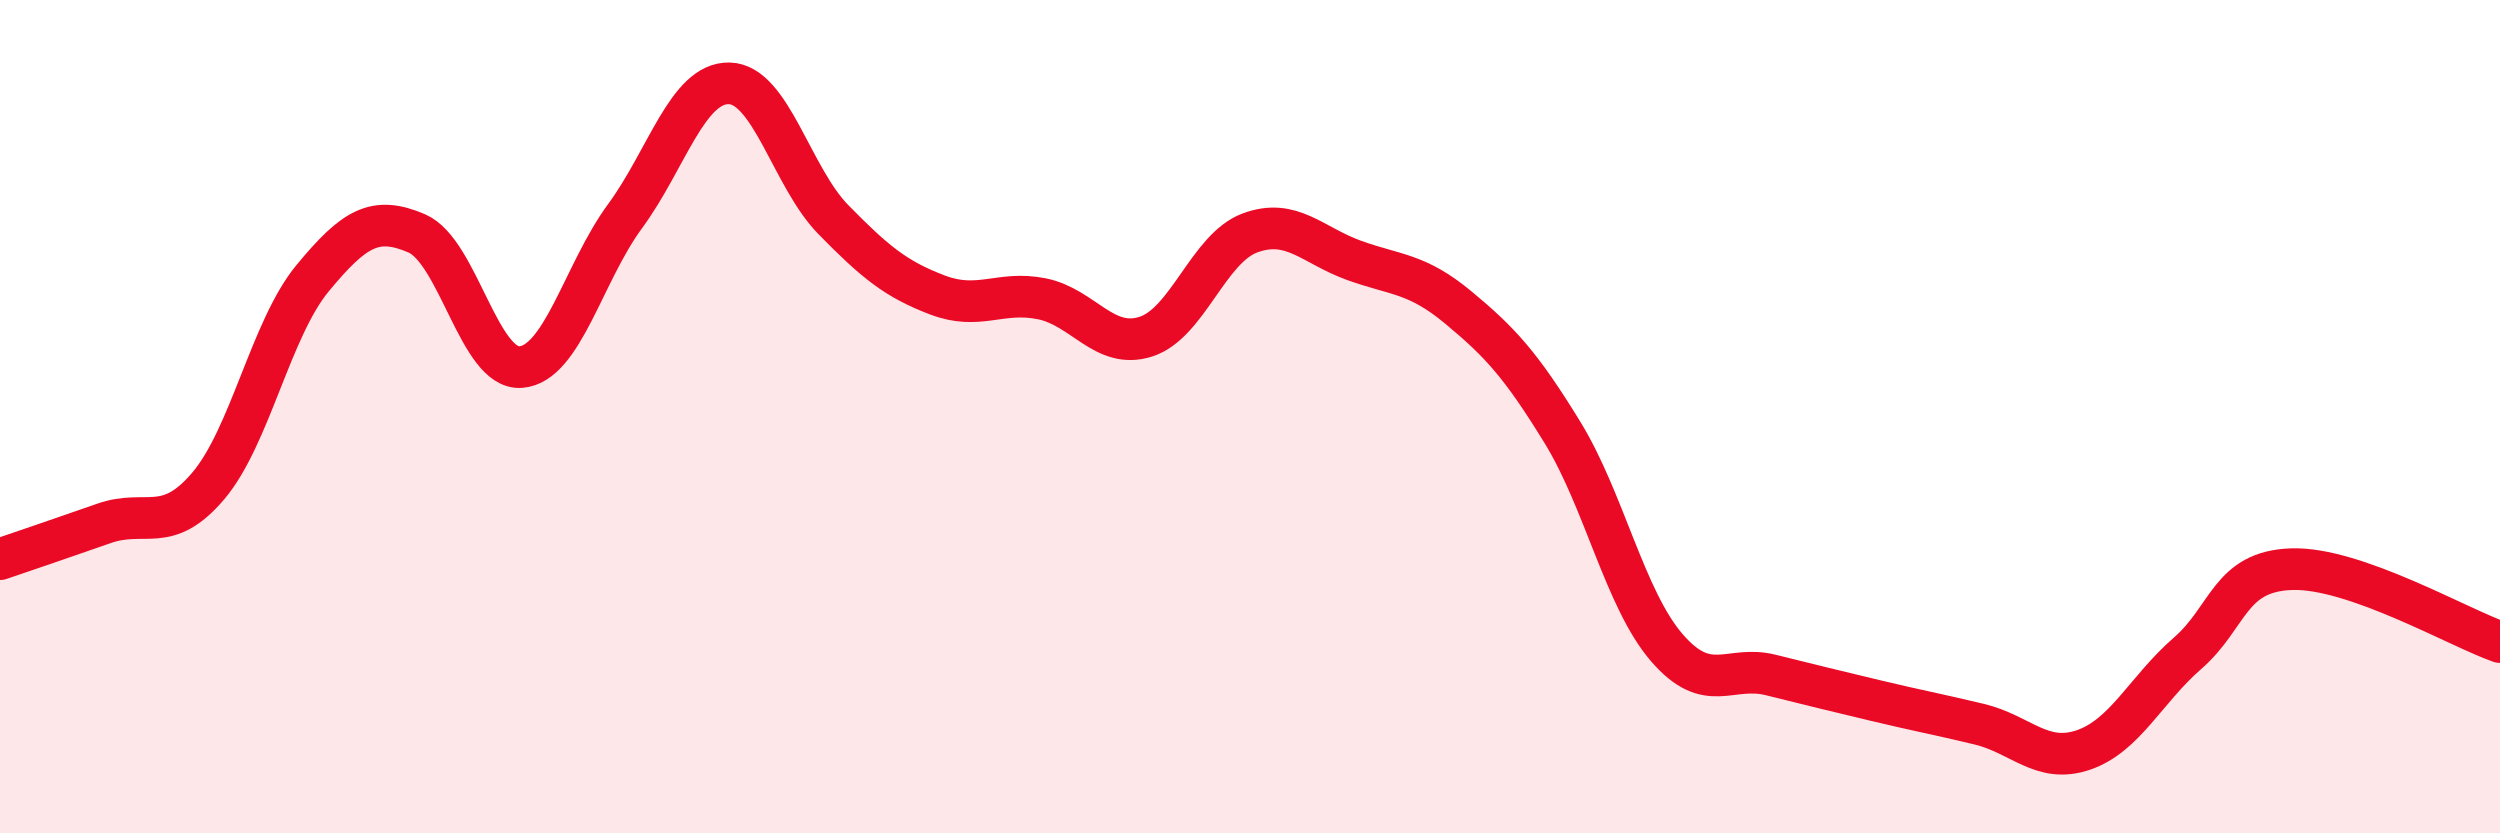 
    <svg width="60" height="20" viewBox="0 0 60 20" xmlns="http://www.w3.org/2000/svg">
      <path
        d="M 0,13.42 C 0.5,13.25 1.5,12.91 2.5,12.56 C 3.5,12.21 4,12.84 5,11.66 C 6,10.48 6.5,7.89 7.5,6.68 C 8.5,5.47 9,5.17 10,5.6 C 11,6.03 11.5,8.89 12.5,8.81 C 13.5,8.73 14,6.55 15,5.19 C 16,3.83 16.5,1.98 17.5,2 C 18.5,2.02 19,4.25 20,5.27 C 21,6.29 21.5,6.7 22.5,7.08 C 23.5,7.46 24,6.97 25,7.17 C 26,7.37 26.5,8.4 27.5,8.08 C 28.5,7.76 29,5.96 30,5.59 C 31,5.22 31.5,5.89 32.5,6.25 C 33.5,6.61 34,6.55 35,7.38 C 36,8.21 36.5,8.75 37.5,10.38 C 38.5,12.01 39,14.38 40,15.54 C 41,16.7 41.5,15.95 42.5,16.2 C 43.5,16.45 44,16.57 45,16.81 C 46,17.05 46.5,17.14 47.5,17.38 C 48.5,17.62 49,18.34 50,18 C 51,17.66 51.5,16.55 52.5,15.68 C 53.5,14.81 53.5,13.71 55,13.66 C 56.5,13.61 59,15.06 60,15.41L60 20L0 20Z"
        fill="#EB0A25"
        opacity="0.1"
        stroke-linecap="round"
        stroke-linejoin="round"
      />
      <path
        d="M 0,13.42 C 0.5,13.25 1.5,12.91 2.5,12.56 C 3.5,12.21 4,12.84 5,11.66 C 6,10.48 6.5,7.89 7.5,6.68 C 8.5,5.47 9,5.17 10,5.6 C 11,6.03 11.5,8.89 12.5,8.81 C 13.5,8.73 14,6.55 15,5.19 C 16,3.83 16.5,1.98 17.5,2 C 18.5,2.02 19,4.25 20,5.27 C 21,6.29 21.5,6.7 22.5,7.08 C 23.5,7.46 24,6.97 25,7.17 C 26,7.37 26.5,8.4 27.5,8.08 C 28.5,7.76 29,5.96 30,5.59 C 31,5.22 31.5,5.89 32.5,6.25 C 33.5,6.61 34,6.55 35,7.38 C 36,8.21 36.5,8.75 37.5,10.38 C 38.5,12.01 39,14.38 40,15.54 C 41,16.7 41.5,15.95 42.5,16.2 C 43.5,16.45 44,16.57 45,16.81 C 46,17.05 46.5,17.14 47.5,17.38 C 48.5,17.62 49,18.34 50,18 C 51,17.66 51.5,16.55 52.5,15.68 C 53.5,14.81 53.5,13.71 55,13.66 C 56.5,13.61 59,15.06 60,15.41"
        stroke="#EB0A25"
        stroke-width="1"
        fill="none"
        stroke-linecap="round"
        stroke-linejoin="round"
      />
    </svg>
  
